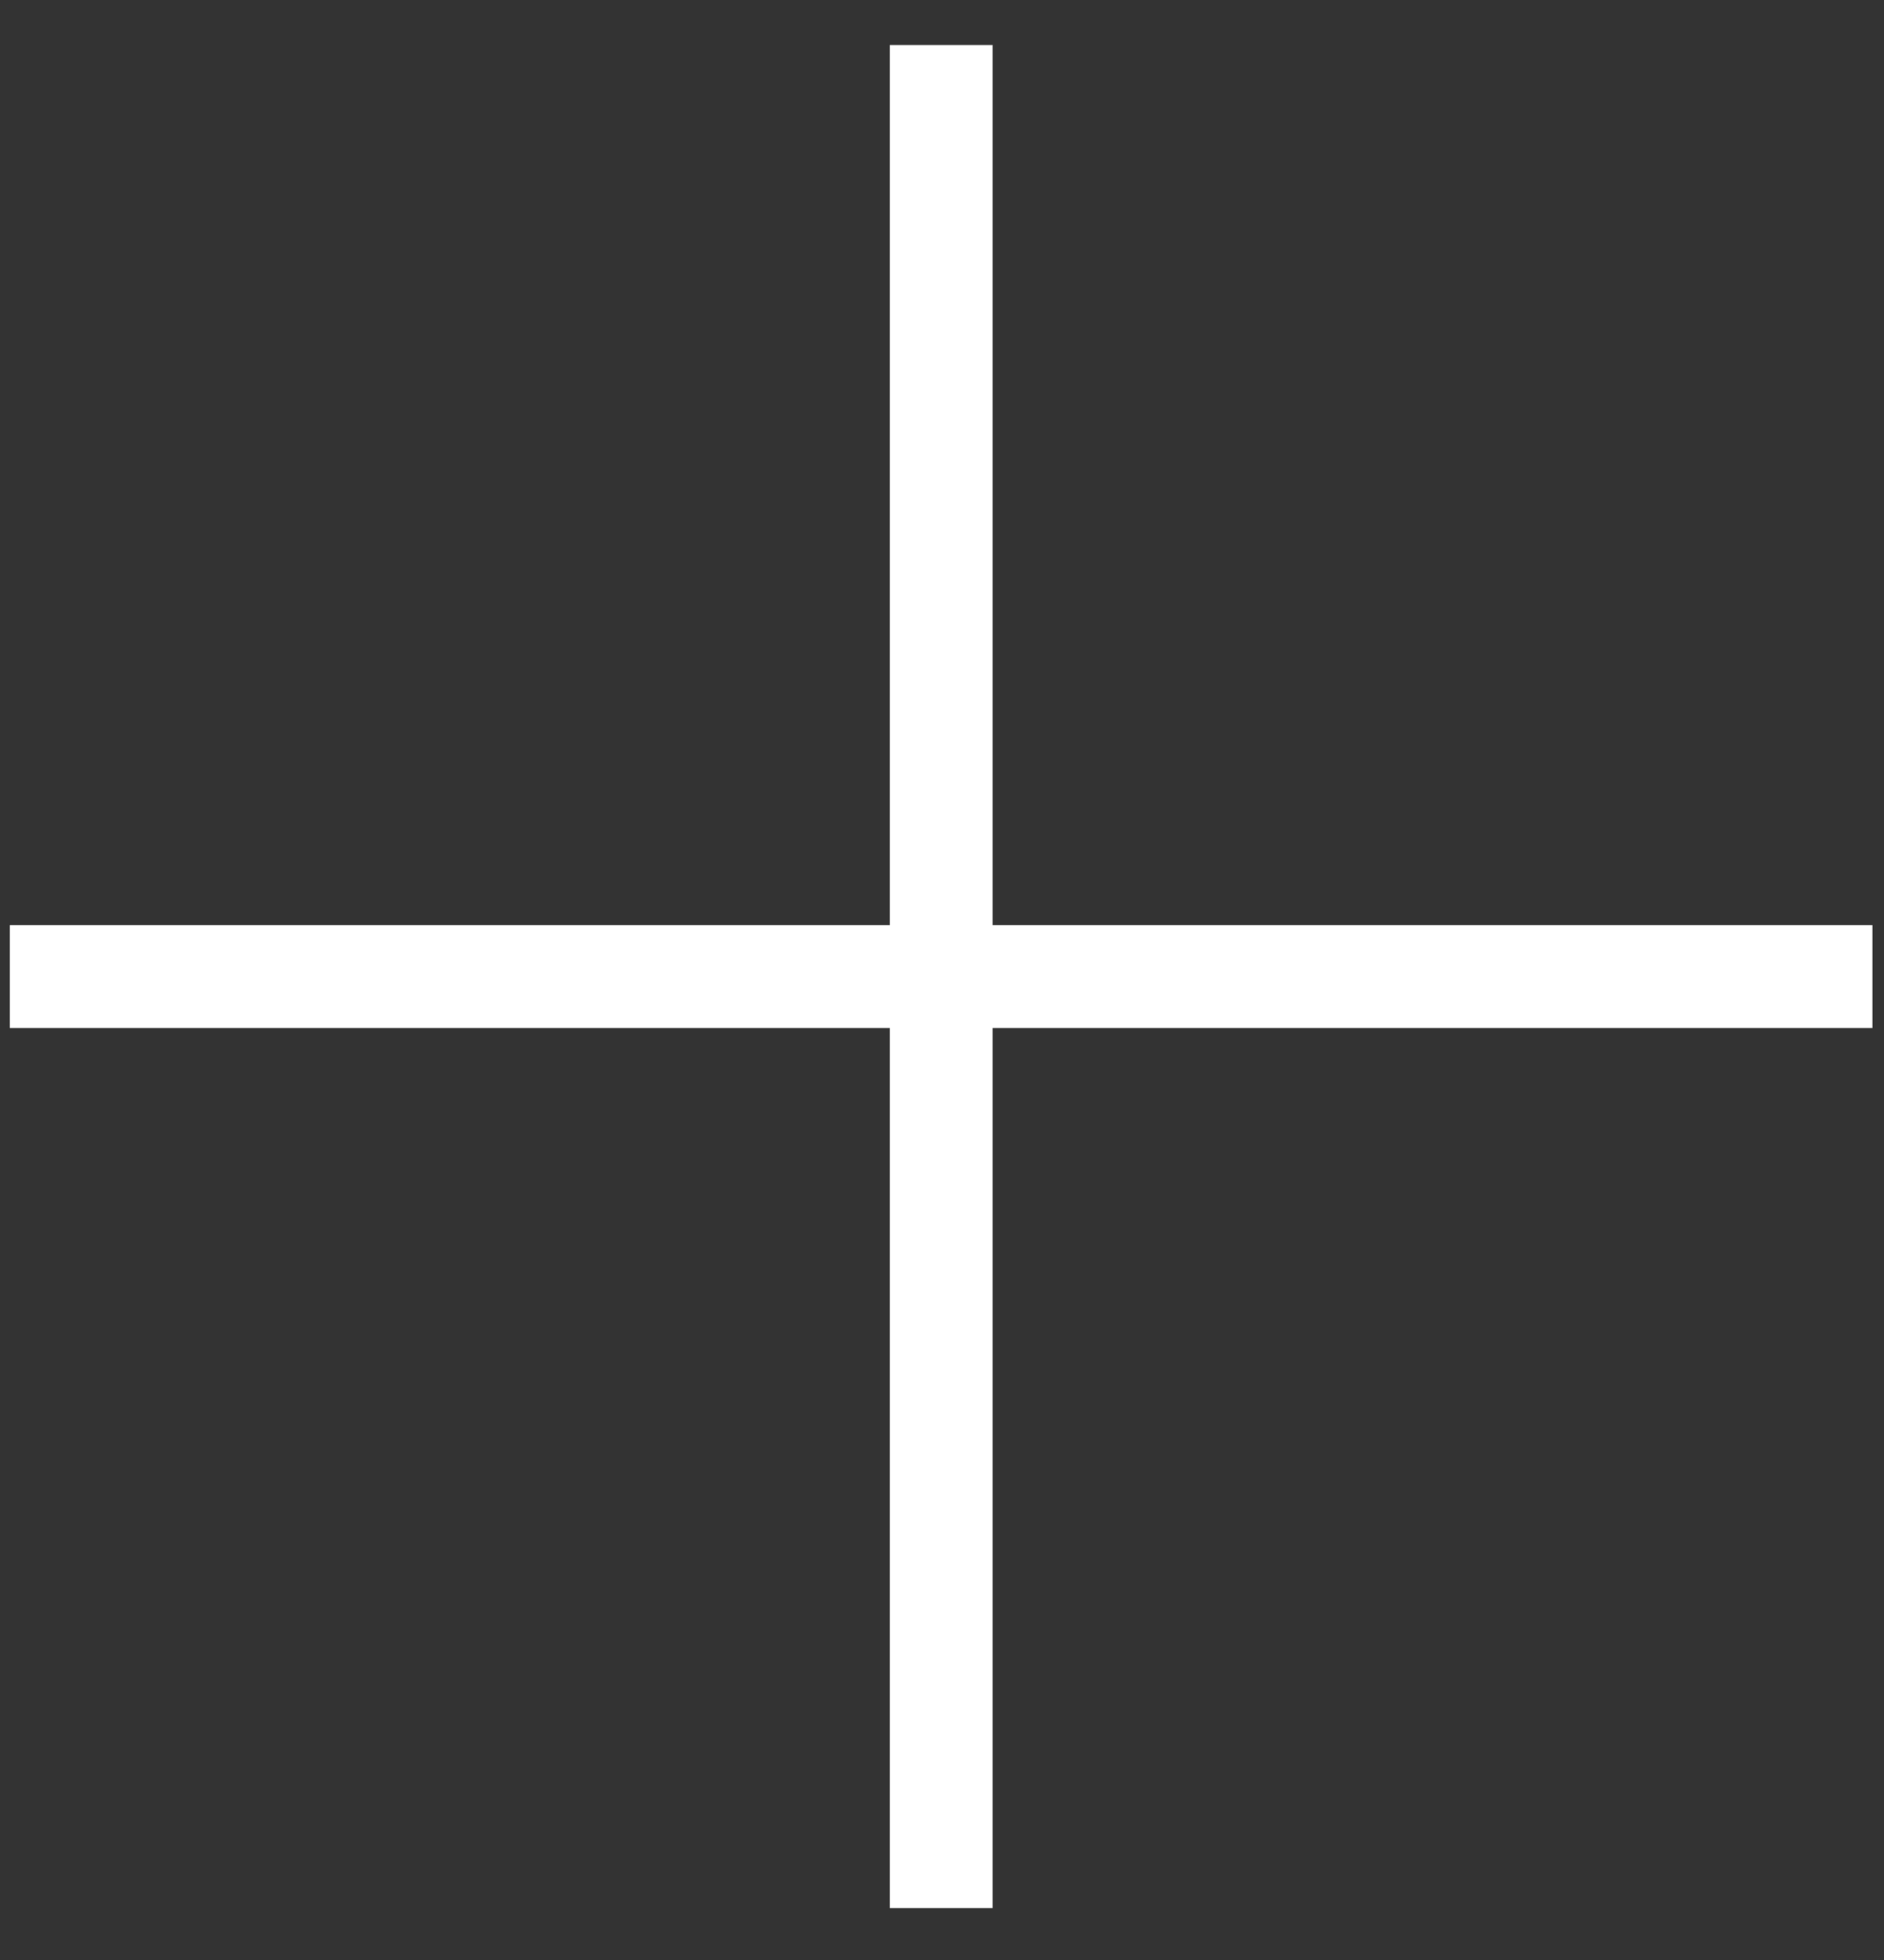 <svg width="25" height="26" viewBox="0 0 25 26" fill="none" xmlns="http://www.w3.org/2000/svg">
<rect x="0" y="0" width="25" height="26" fill="#333333" stroke="none"/>
<path d="M11.807 25.312V0.597H13.171V25.312H11.807ZM0.131 13.636V12.273H24.847V13.636H0.131Z" fill="white"/>
</svg>
